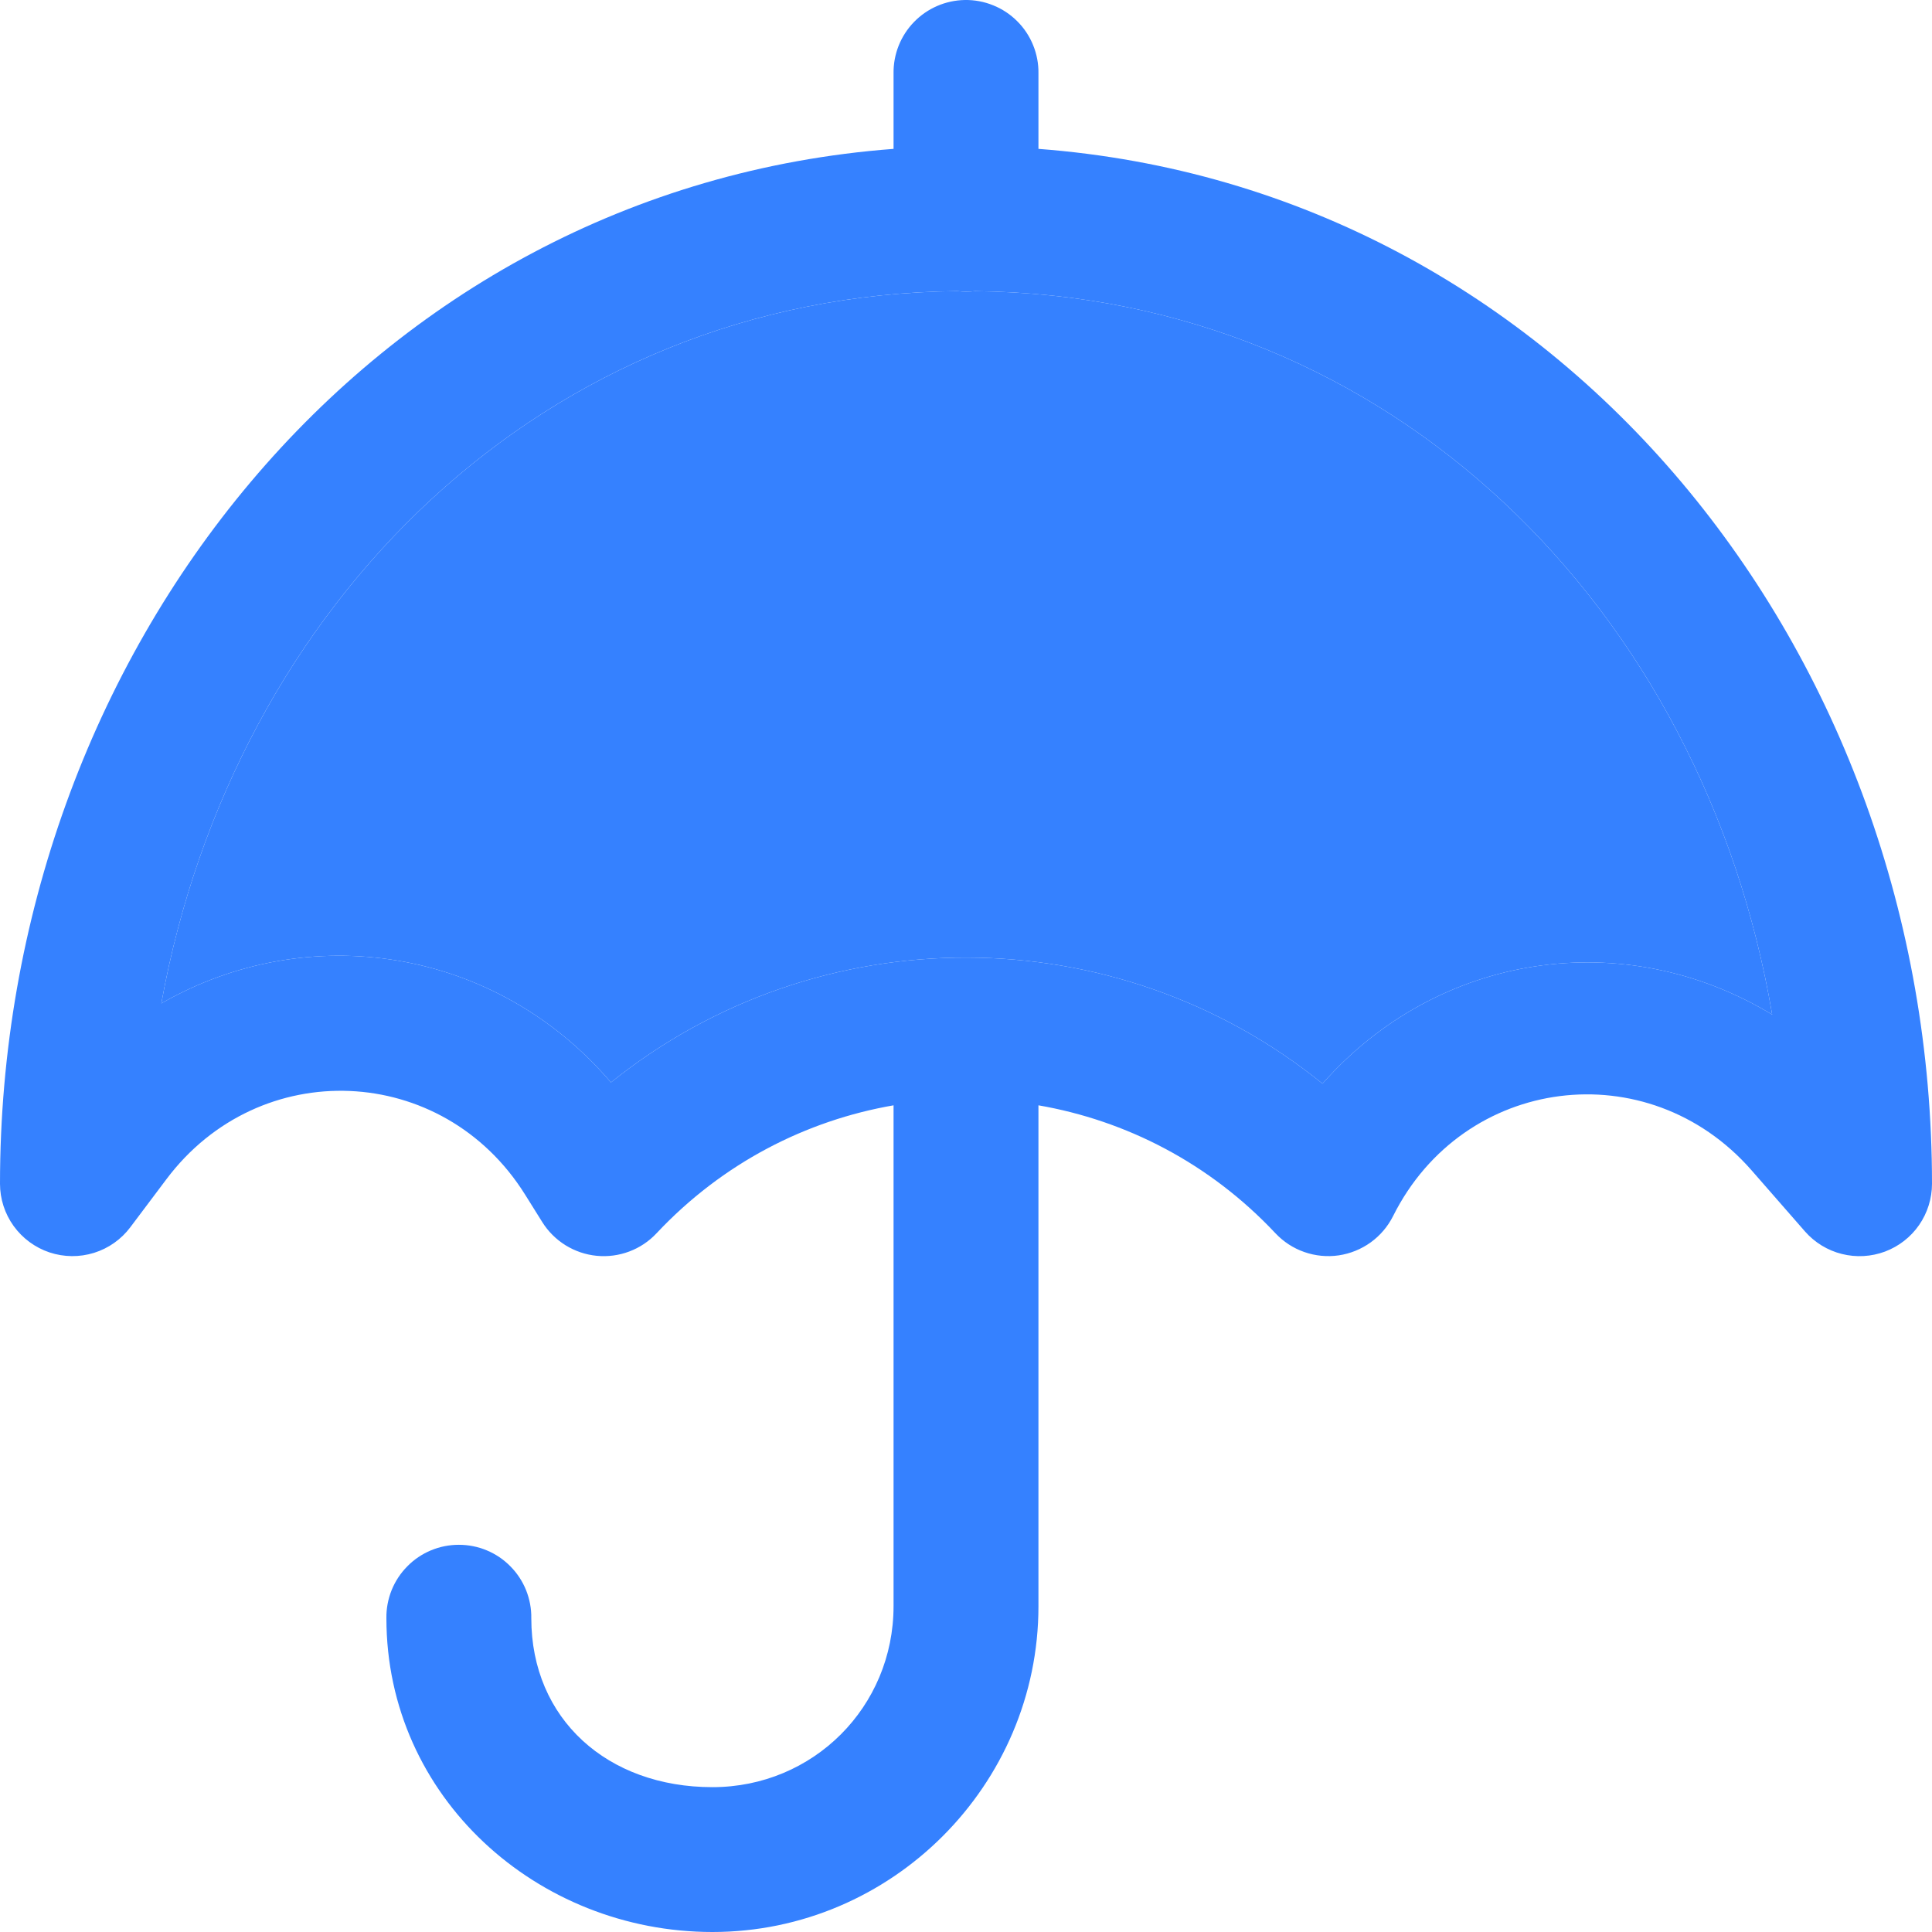 <svg width="36" height="36" viewBox="0 0 36 36" fill="none" xmlns="http://www.w3.org/2000/svg">
<path d="M17.979 0C17.621 0.006 17.28 0.153 17.031 0.41C16.782 0.666 16.645 1.011 16.65 1.369V2.774C6.895 3.512 0 12.175 0 22.058C0 22.34 0.089 22.616 0.255 22.846C0.421 23.075 0.654 23.247 0.923 23.337C1.192 23.426 1.481 23.429 1.752 23.345C2.022 23.261 2.259 23.094 2.429 22.867L3.101 21.973C4.836 19.661 8.248 19.806 9.782 22.256L10.104 22.771C10.213 22.946 10.362 23.094 10.537 23.203C10.713 23.312 10.912 23.38 11.118 23.4C11.323 23.42 11.531 23.393 11.725 23.32C11.919 23.247 12.093 23.131 12.234 22.98C13.465 21.669 15.023 20.878 16.65 20.596V29.928C16.65 31.806 15.154 33.301 13.275 33.301C11.318 33.301 9.9 32.031 9.9 30.153C9.903 29.974 9.869 29.797 9.803 29.631C9.736 29.465 9.637 29.314 9.511 29.187C9.386 29.059 9.236 28.958 9.071 28.889C8.906 28.82 8.729 28.785 8.55 28.785C8.371 28.785 8.194 28.82 8.029 28.889C7.864 28.958 7.714 29.059 7.589 29.187C7.463 29.314 7.364 29.465 7.297 29.631C7.231 29.797 7.197 29.974 7.2 30.153C7.2 33.49 10.014 36 13.275 36C16.614 36 19.35 33.266 19.35 29.928V20.596C20.977 20.878 22.535 21.669 23.766 22.98C23.915 23.138 24.099 23.259 24.305 23.33C24.51 23.402 24.73 23.423 24.945 23.392C25.16 23.36 25.365 23.277 25.541 23.15C25.717 23.023 25.86 22.855 25.958 22.66C27.268 20.041 30.706 19.602 32.636 21.805L33.634 22.947C33.815 23.153 34.055 23.3 34.321 23.366C34.587 23.433 34.868 23.417 35.125 23.321C35.382 23.224 35.604 23.052 35.76 22.826C35.916 22.6 36 22.332 36 22.058C36 12.175 29.105 3.512 19.35 2.774V1.369C19.353 1.188 19.319 1.009 19.251 0.842C19.183 0.674 19.082 0.522 18.954 0.395C18.826 0.267 18.674 0.166 18.506 0.099C18.339 0.031 18.16 -0.003 17.979 0ZM17.837 5.424C17.947 5.438 18.058 5.438 18.169 5.425C25.943 5.51 31.742 11.374 33.022 18.906C30.263 17.233 26.793 17.753 24.643 20.192C20.784 17.068 15.251 17.06 11.384 20.169C9.245 17.662 5.748 17.12 3.006 18.697C4.356 11.263 10.131 5.505 17.837 5.424Z" fill="#3581FF"/>
<path d="M17.837 5.424C17.947 5.438 18.058 5.438 18.169 5.425C25.943 5.51 31.742 11.374 33.022 18.906C30.263 17.233 26.793 17.753 24.643 20.192C20.784 17.068 15.251 17.06 11.384 20.169C9.245 17.662 5.748 17.12 3.006 18.697C4.356 11.263 10.131 5.505 17.837 5.424Z" fill="#3581FF"/>
</svg>
